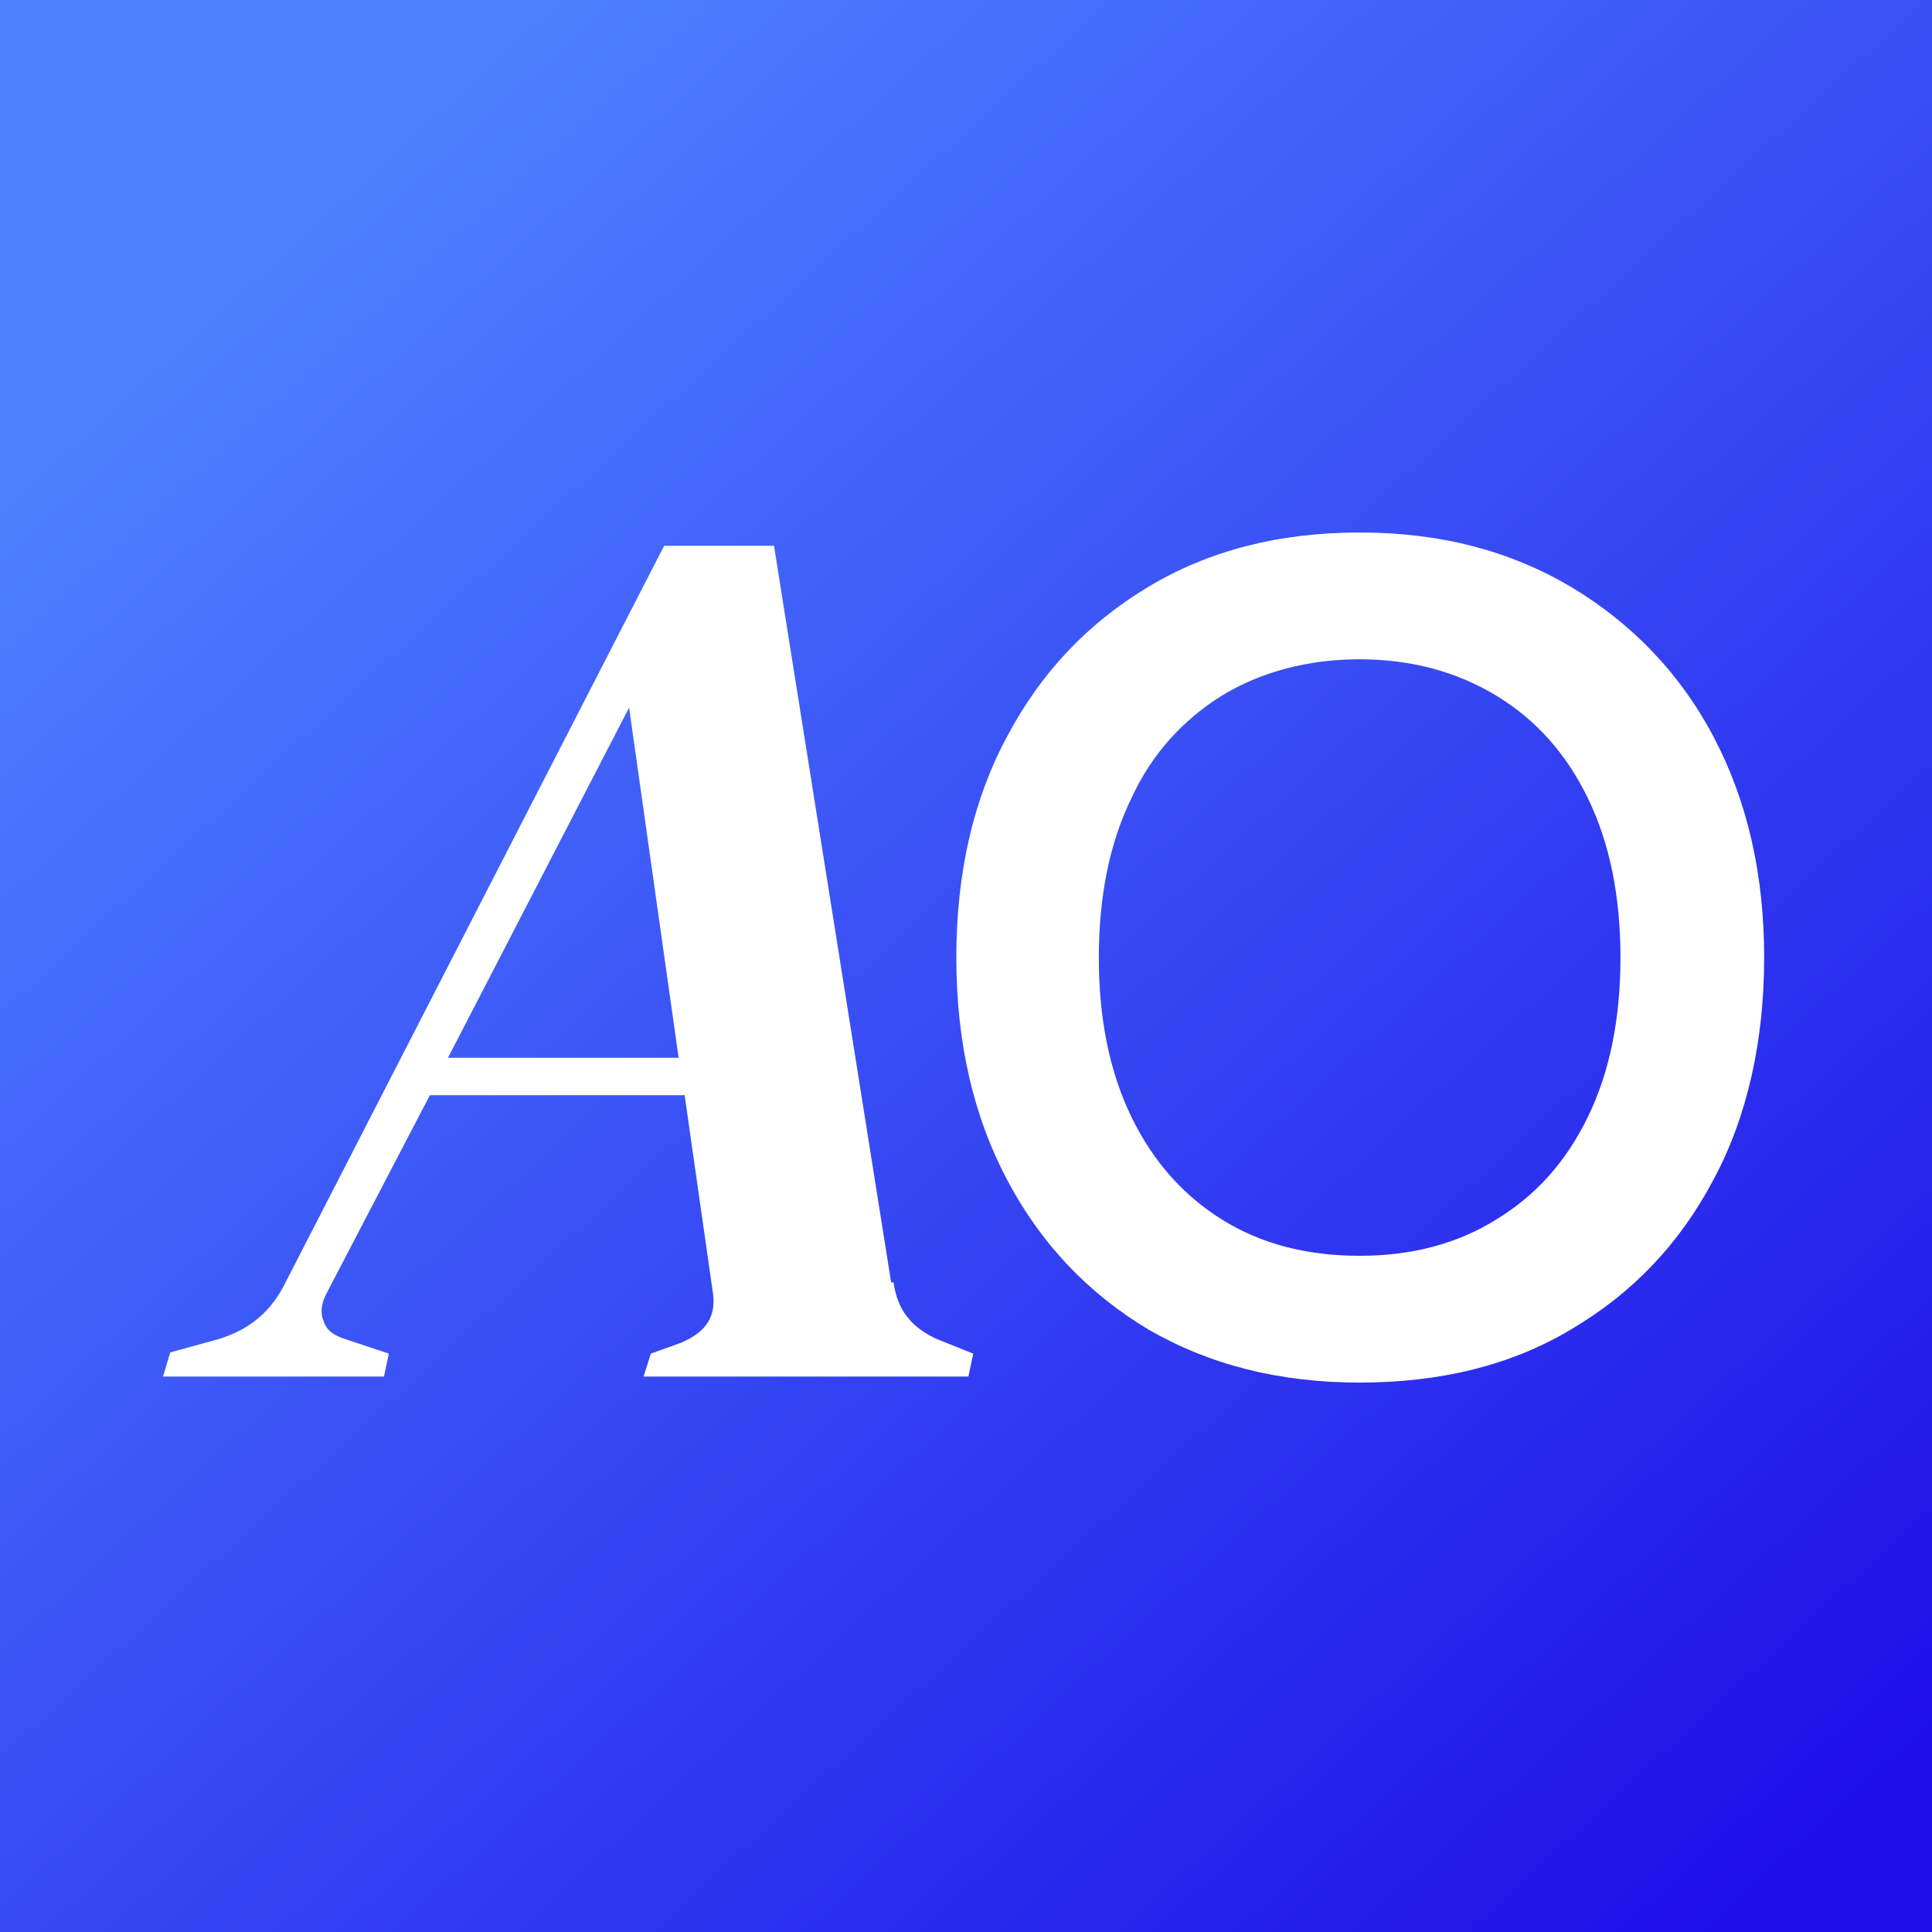 <?xml version="1.0" encoding="UTF-8"?>
<svg id="Layer_2" data-name="Layer 2" xmlns="http://www.w3.org/2000/svg" xmlns:xlink="http://www.w3.org/1999/xlink" viewBox="0 0 16 16">
  <rect x="0" y="0" width="16" height="16" fill="#333333" stroke="none"/>
  <defs>
    <style>
      .cls-1 {
        fill: url(#linear-gradient);
      }

      .cls-2 {
        fill: #fff;
      }
    </style>
    <linearGradient id="linear-gradient" x1="2.44" y1="1.91" x2="18.92" y2="19.96" gradientUnits="userSpaceOnUse">
      <stop offset="0" stop-color="#4e80ff"/>
      <stop offset=".75" stop-color="#1e0fe8"/>
    </linearGradient>
  </defs>
  <g id="Layer_2-2" data-name="Layer 2">
    <g>
      <rect class="cls-1" width="16" height="16"/>
      <g>
        <path class="cls-2" d="M7.38,10.62l-.97-6.1h-.91l-3.13,6.09c-.12.25-.3.4-.56.48l-.4.11-.06.2h1.83l.04-.19-.36-.12c-.1-.03-.16-.08-.18-.15-.03-.07-.02-.15.03-.24l.85-1.63h2.11l.23,1.61c.04.22-.05.35-.26.44l-.25.09-.06.19h2.69l.04-.19-.3-.12c-.22-.1-.33-.25-.36-.47ZM5.62,8.76h-1.91l1.5-2.9.41,2.9Z"/>
        <path class="cls-2" d="M11.26,11.45c-.67,0-1.25-.15-1.75-.44-.5-.3-.89-.71-1.17-1.24-.28-.53-.42-1.14-.42-1.84s.14-1.31.42-1.83c.28-.53.67-.94,1.17-1.24.5-.3,1.08-.45,1.75-.45s1.24.15,1.75.45c.5.3.9.71,1.18,1.24.28.53.42,1.14.42,1.83s-.14,1.32-.42,1.84c-.28.53-.67.94-1.18,1.24-.5.3-1.09.44-1.75.44ZM11.26,10.4c.43,0,.81-.1,1.13-.3.33-.2.58-.48.76-.85.18-.37.27-.81.27-1.32s-.09-.95-.27-1.32c-.18-.37-.43-.65-.76-.85-.33-.2-.71-.3-1.13-.3s-.81.1-1.14.3c-.32.2-.58.48-.75.85-.18.37-.27.81-.27,1.32s.09.95.27,1.32c.18.37.43.65.75.85.32.2.7.3,1.14.3Z"/>
      </g>
    </g>
  </g>
</svg>
